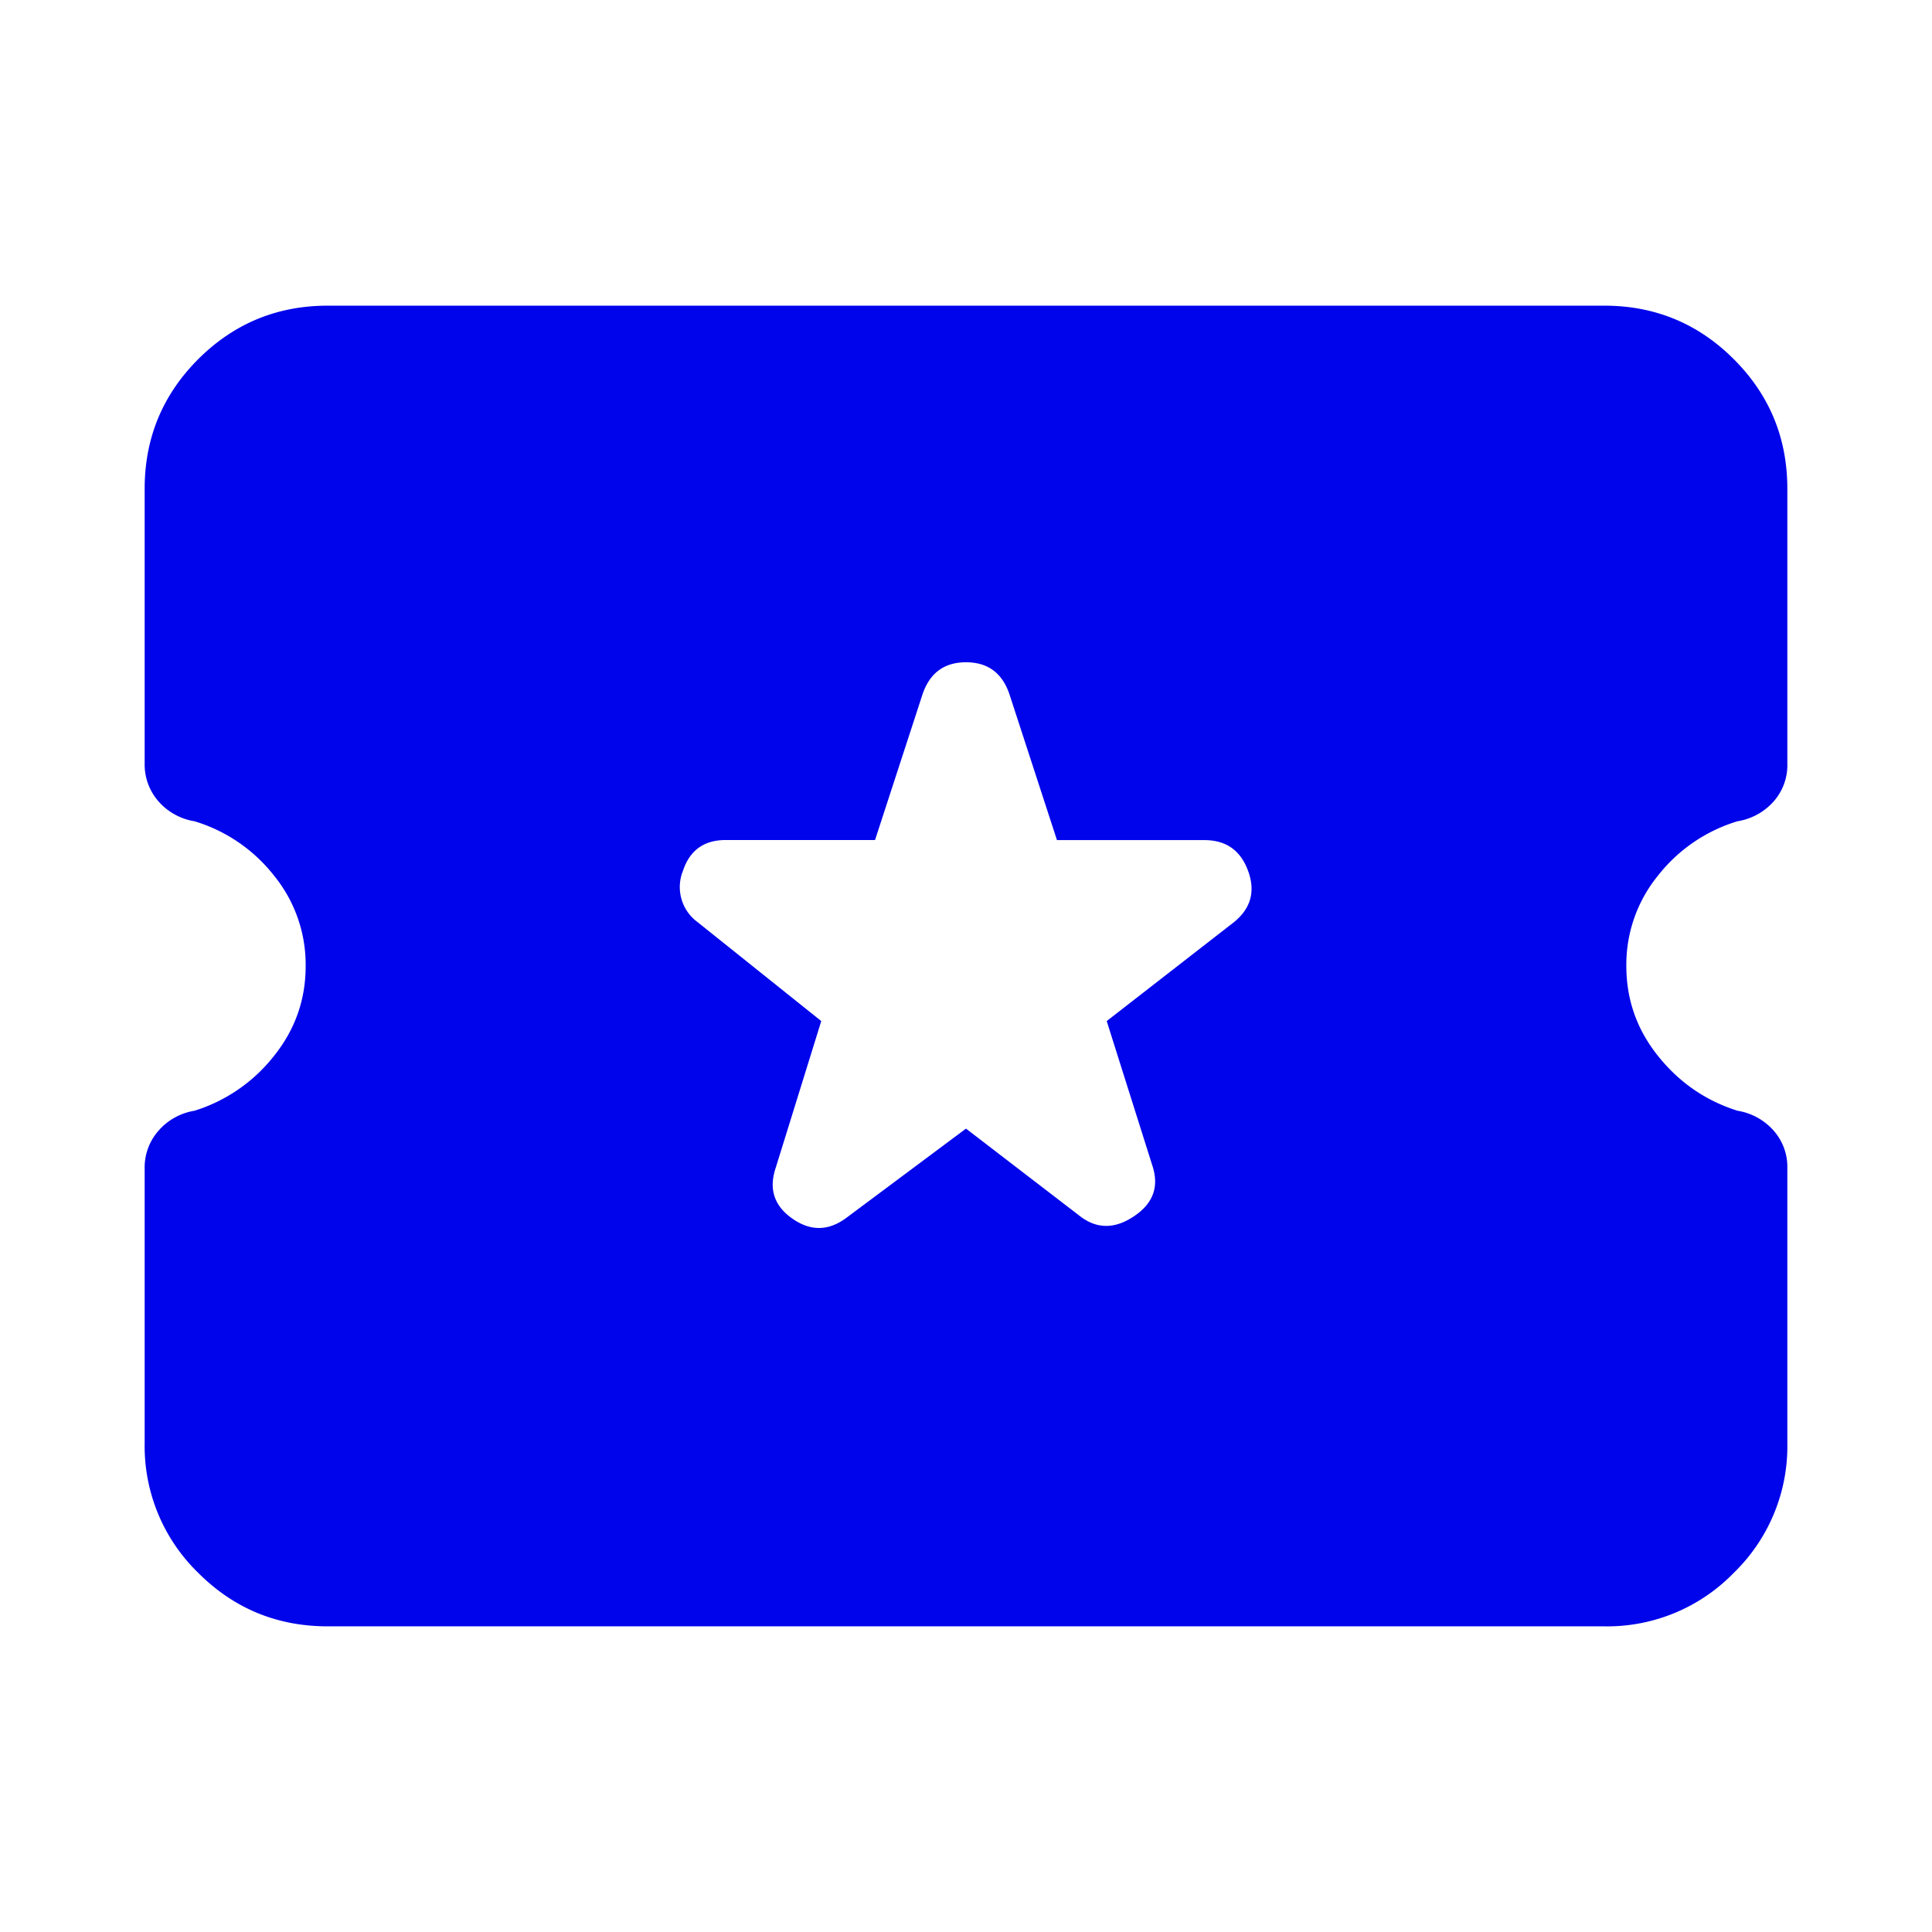 <svg xmlns="http://www.w3.org/2000/svg" width="24" height="24" fill="none"><mask id="a" width="24" height="24" x="0" y="0" maskUnits="userSpaceOnUse" style="mask-type:alpha"><path fill="#D9D9D9" d="M0 0h24v24H0z"/></mask><g mask="url(#a)"><path fill="#0004EB" d="m12 14.02 1.404 1.078c.212.17.439.174.681.012.243-.161.318-.374.227-.64l-.564-1.786 1.58-1.228c.21-.17.27-.383.176-.638-.093-.255-.274-.382-.544-.382h-1.83l-.59-1.811c-.09-.266-.27-.398-.54-.398-.269 0-.45.132-.54.398l-.59 1.81H9.015c-.27 0-.447.128-.531.383a.539.539 0 0 0 .183.638l1.535 1.228-.564 1.817c-.091.266-.023.478.205.637.228.16.454.155.678-.015L12 14.02Zm-7.928 6.183c-.63 0-1.166-.221-1.61-.665a2.193 2.193 0 0 1-.665-1.61v-3.41a.69.69 0 0 1 .172-.472.752.752 0 0 1 .447-.248 2.02 2.02 0 0 0 .987-.68c.263-.328.394-.7.394-1.118a1.75 1.75 0 0 0-.394-1.124 1.982 1.982 0 0 0-.987-.674.753.753 0 0 1-.447-.247.694.694 0 0 1-.172-.472V6.072c0-.63.222-1.166.665-1.61.444-.443.98-.665 1.61-.665h15.856c.63 0 1.167.222 1.61.665.444.444.665.98.665 1.61v3.417a.68.68 0 0 1-.172.469.76.76 0 0 1-.447.244 1.982 1.982 0 0 0-.987.674A1.75 1.75 0 0 0 20.203 12c0 .418.131.79.394 1.118.262.328.591.555.987.68a.759.759 0 0 1 .447.245.68.68 0 0 1 .172.469v3.416a2.19 2.19 0 0 1-.665 1.61 2.19 2.19 0 0 1-1.61.665H4.072Z"/></g></svg>